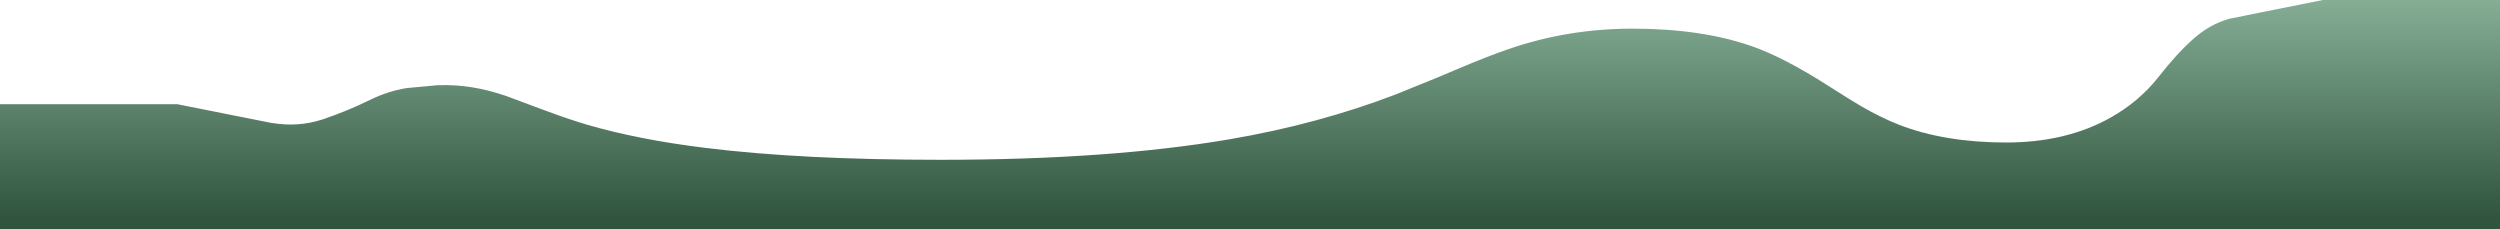 <?xml version="1.0" encoding="UTF-8" standalone="no"?>
<svg xmlns:xlink="http://www.w3.org/1999/xlink" height="109.95px" width="1200.0px" xmlns="http://www.w3.org/2000/svg">
  <g transform="matrix(1.0, 0.0, 0.0, 1.0, 0.0, 109.95)">
    <path d="M698.25 -76.25 Q714.4 -83.1 723.85 -86.3 752.35 -96.2 783.65 -96.2 816.95 -96.2 841.2 -87.65 856.5 -82.25 877.45 -68.85 888.8 -61.6 893.55 -58.85 902.85 -53.5 911.55 -50.05 933.55 -41.55 963.0 -41.55 991.75 -41.55 1013.0 -53.45 1026.7 -61.15 1036.0 -72.9 1045.25 -84.7 1053.05 -91.5 1060.85 -98.35 1070.05 -100.95 L1115.0 -109.95 1200.0 -109.95 1200.0 0.0 0.0 0.0 0.0 -59.95 0.05 -59.95 85.0 -59.95 130.0 -51.0 130.75 -50.9 Q143.15 -48.85 154.75 -52.6 166.55 -56.55 177.7 -62.05 185.95 -66.1 195.0 -67.65 L210.0 -69.05 210.95 -69.05 Q226.35 -69.6 242.9 -63.9 L258.45 -58.1 Q269.1 -54.05 277.55 -51.4 L281.6 -50.15 Q306.45 -42.9 338.7 -38.95 384.7 -33.25 451.6 -33.25 532.5 -33.25 590.2 -43.1 632.7 -50.35 670.15 -64.7 L690.1 -72.8 698.25 -76.25" fill="url(#gradient0)" fill-rule="evenodd" stroke="none"/>
  </g>
  <defs>
    <linearGradient gradientTransform="matrix(0.0, 0.075, -0.05, 0.0, 605.8, -66.5)" gradientUnits="userSpaceOnUse" id="gradient0" spreadMethod="pad" x1="-819.2" x2="819.2">
      <stop offset="0.0" stop-color="#94bda4"/>
      <stop offset="1.0" stop-color="#30543e"/>
    </linearGradient>
  </defs>
</svg>
